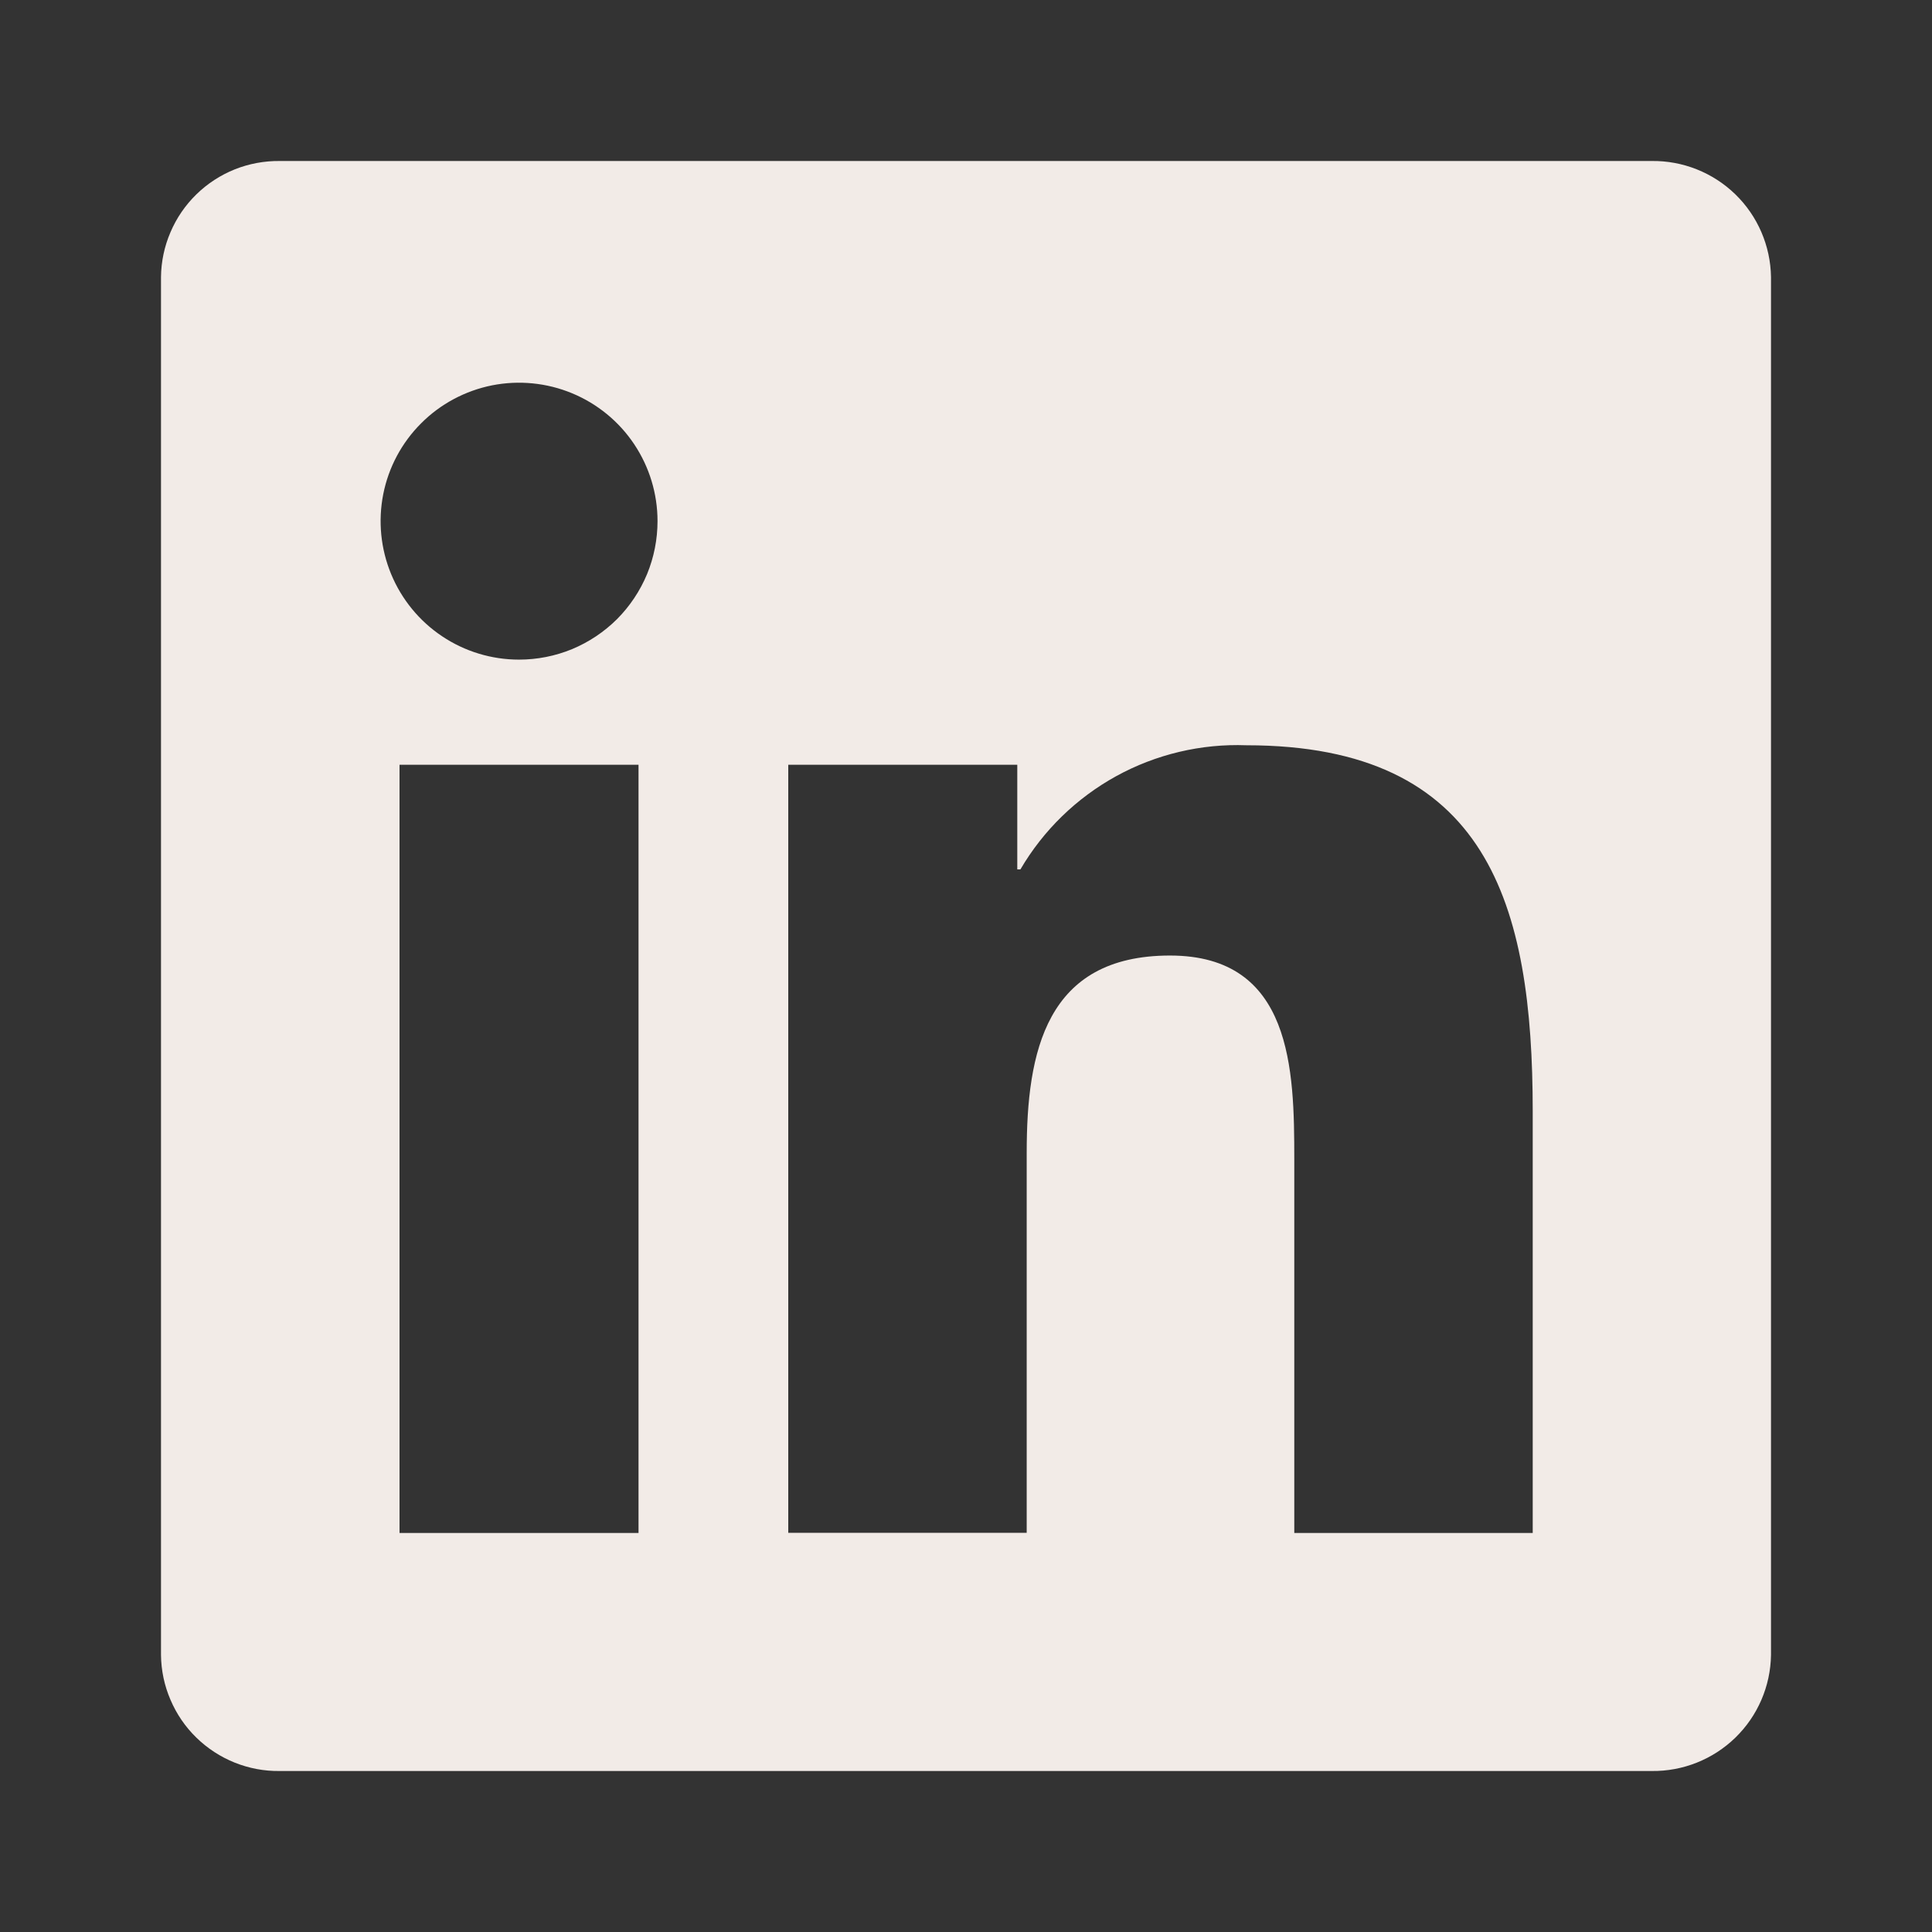 <svg xmlns="http://www.w3.org/2000/svg" fill="none" viewBox="0 0 24 24" height="24" width="24">
<rect x="0" y="0" width="24" height="24" fill="#333333" stroke="none"/>
<path fill="#F2EBE7" d="M19.039 19.043H16.078V14.4C16.078 13.294 16.055 11.87 14.534 11.87C12.99 11.87 12.754 13.07 12.754 14.319V19.041H9.792V9.5H12.637V10.8H12.676C12.961 10.313 13.373 9.913 13.867 9.641C14.361 9.37 14.92 9.237 15.484 9.258C18.484 9.258 19.04 11.233 19.04 13.804V19.042L19.039 19.043ZM6.447 8.194C6.107 8.194 5.774 8.093 5.492 7.904C5.209 7.715 4.989 7.446 4.859 7.132C4.729 6.818 4.695 6.472 4.761 6.138C4.827 5.805 4.991 5.498 5.232 5.258C5.472 5.017 5.779 4.854 6.112 4.787C6.446 4.721 6.792 4.755 7.106 4.885C7.42 5.015 7.689 5.235 7.878 5.518C8.067 5.801 8.168 6.133 8.168 6.473C8.168 6.699 8.124 6.923 8.038 7.132C7.951 7.341 7.824 7.531 7.665 7.691C7.505 7.85 7.315 7.977 7.106 8.064C6.897 8.15 6.673 8.194 6.447 8.194ZM7.932 19.043H4.963V9.5H7.932V19.043ZM20.521 2H3.476C3.284 1.998 3.094 2.033 2.916 2.104C2.739 2.175 2.576 2.281 2.439 2.415C2.302 2.549 2.193 2.708 2.118 2.884C2.042 3.06 2.002 3.25 2 3.441V20.559C2.002 20.751 2.042 20.94 2.118 21.116C2.193 21.292 2.302 21.452 2.439 21.585C2.576 21.719 2.739 21.825 2.916 21.896C3.094 21.967 3.284 22.003 3.476 22H20.518C20.905 22.005 21.279 21.856 21.557 21.586C21.835 21.316 21.994 20.947 22 20.559V3.441C21.994 3.054 21.835 2.684 21.557 2.414C21.279 2.144 20.905 1.995 20.518 2H20.521Z"></path>
</svg>
